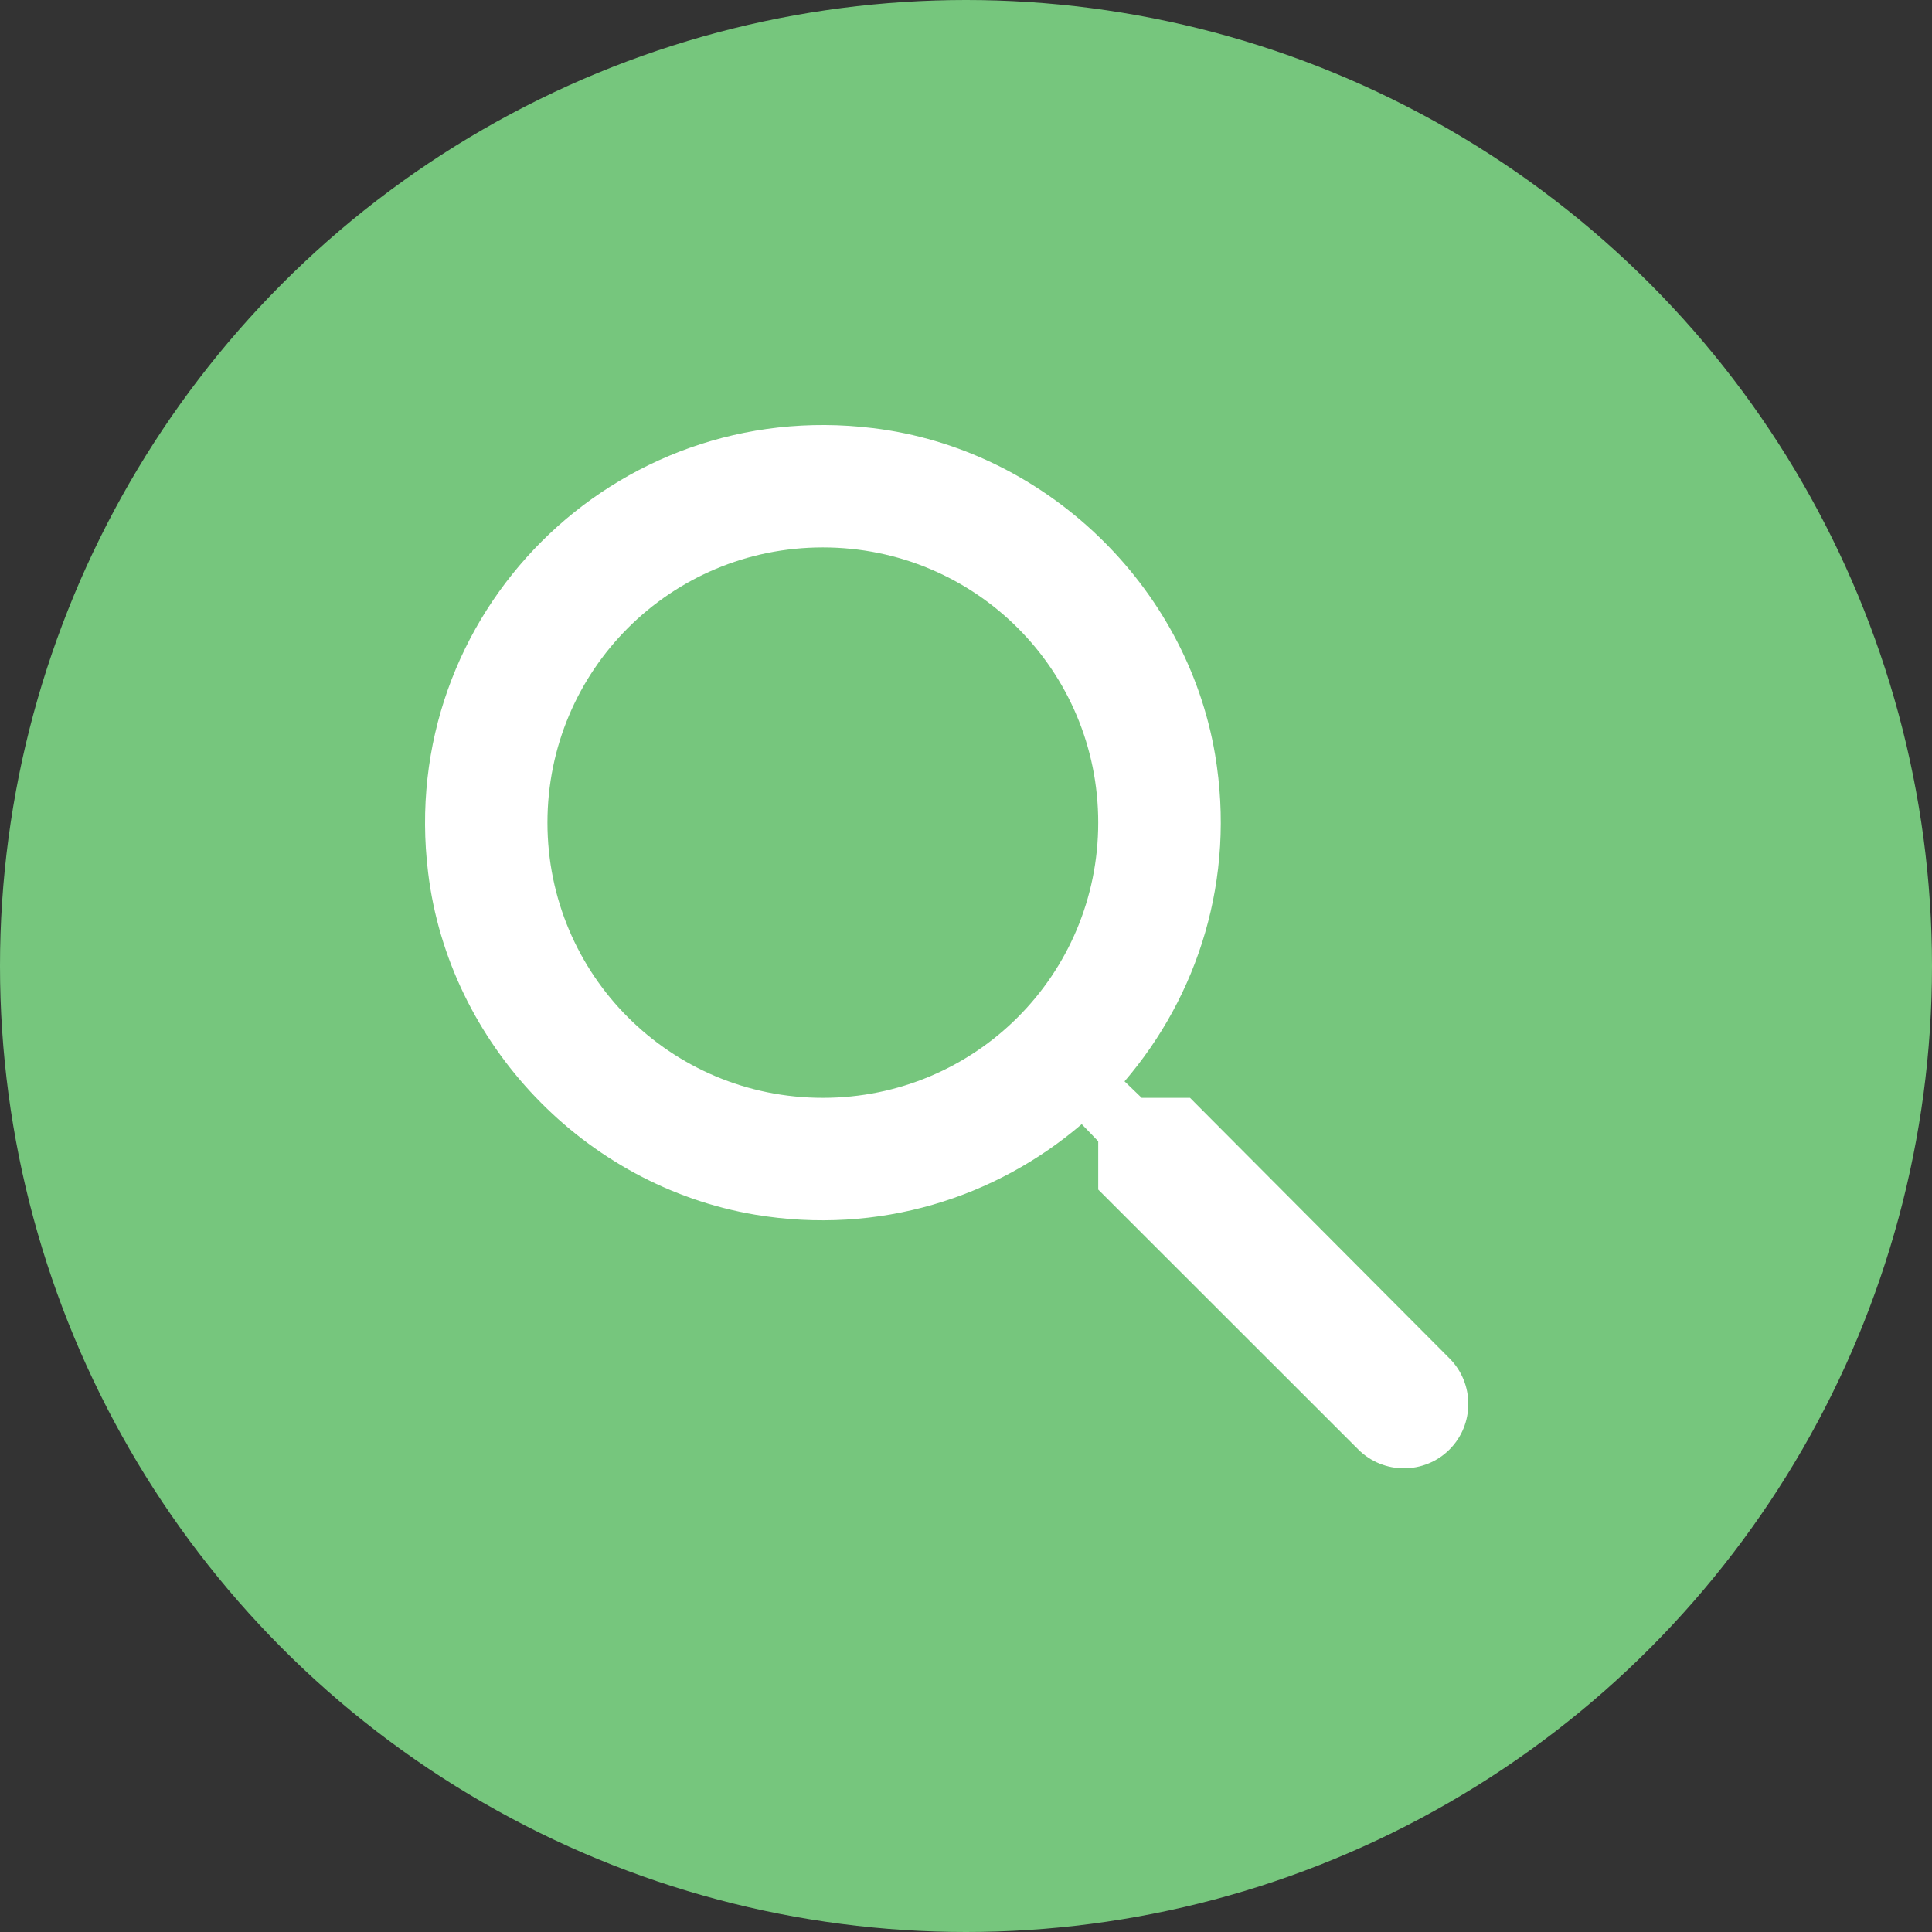 <?xml version="1.0" encoding="UTF-8"?>
<svg width="50px" height="50px" viewBox="0 0 50 50" version="1.1" xmlns="http://www.w3.org/2000/svg" xmlns:xlink="http://www.w3.org/1999/xlink">
    <rect x="0" y="0" width="50" height="50" fill="#333333" stroke="none"/>
    <title>ic_s1_fl03</title>
    <g id="Webサイト" stroke="none" stroke-width="1" fill="none" fill-rule="evenodd">
        <g id="通勤費シミュレーション_PC" transform="translate(-1281, -2415)">
            <g id="Group-5" transform="translate(460, 2200)">
                <g id="Group-4" transform="translate(690, 145)">
                    <g id="ic_s1_fl03" transform="translate(131, 70)">
                        <circle id="Oval" fill="#76C67D" cx="25" cy="25" r="25"></circle>
                        <g id="search_black_24dp" transform="translate(6, 6)">
                            <polygon id="Path" points="0 0 38 0 38 38 0 38"></polygon>
                            <path d="M24.798,22.412 L23.547,22.412 L23.103,21.985 C25.004,19.769 25.986,16.746 25.447,13.532 C24.703,9.132 21.029,5.618 16.594,5.08 C9.895,4.257 4.257,9.892 5.08,16.587 C5.619,21.019 9.135,24.691 13.537,25.435 C16.752,25.973 19.777,24.992 21.995,23.093 L22.422,23.536 L22.422,24.786 L29.153,31.513 C29.803,32.162 30.864,32.162 31.513,31.513 C32.162,30.864 32.162,29.804 31.513,29.155 L24.798,22.412 Z M15.295,22.412 C11.352,22.412 8.168,19.231 8.168,15.289 C8.168,11.348 11.352,8.167 15.295,8.167 C19.239,8.167 22.422,11.348 22.422,15.289 C22.422,19.231 19.239,22.412 15.295,22.412 Z" id="Shape" fill="#FFFFFF" fill-rule="nonzero"></path>
                        </g>
                    </g>
                </g>
            </g>
        </g>
    </g>
</svg>